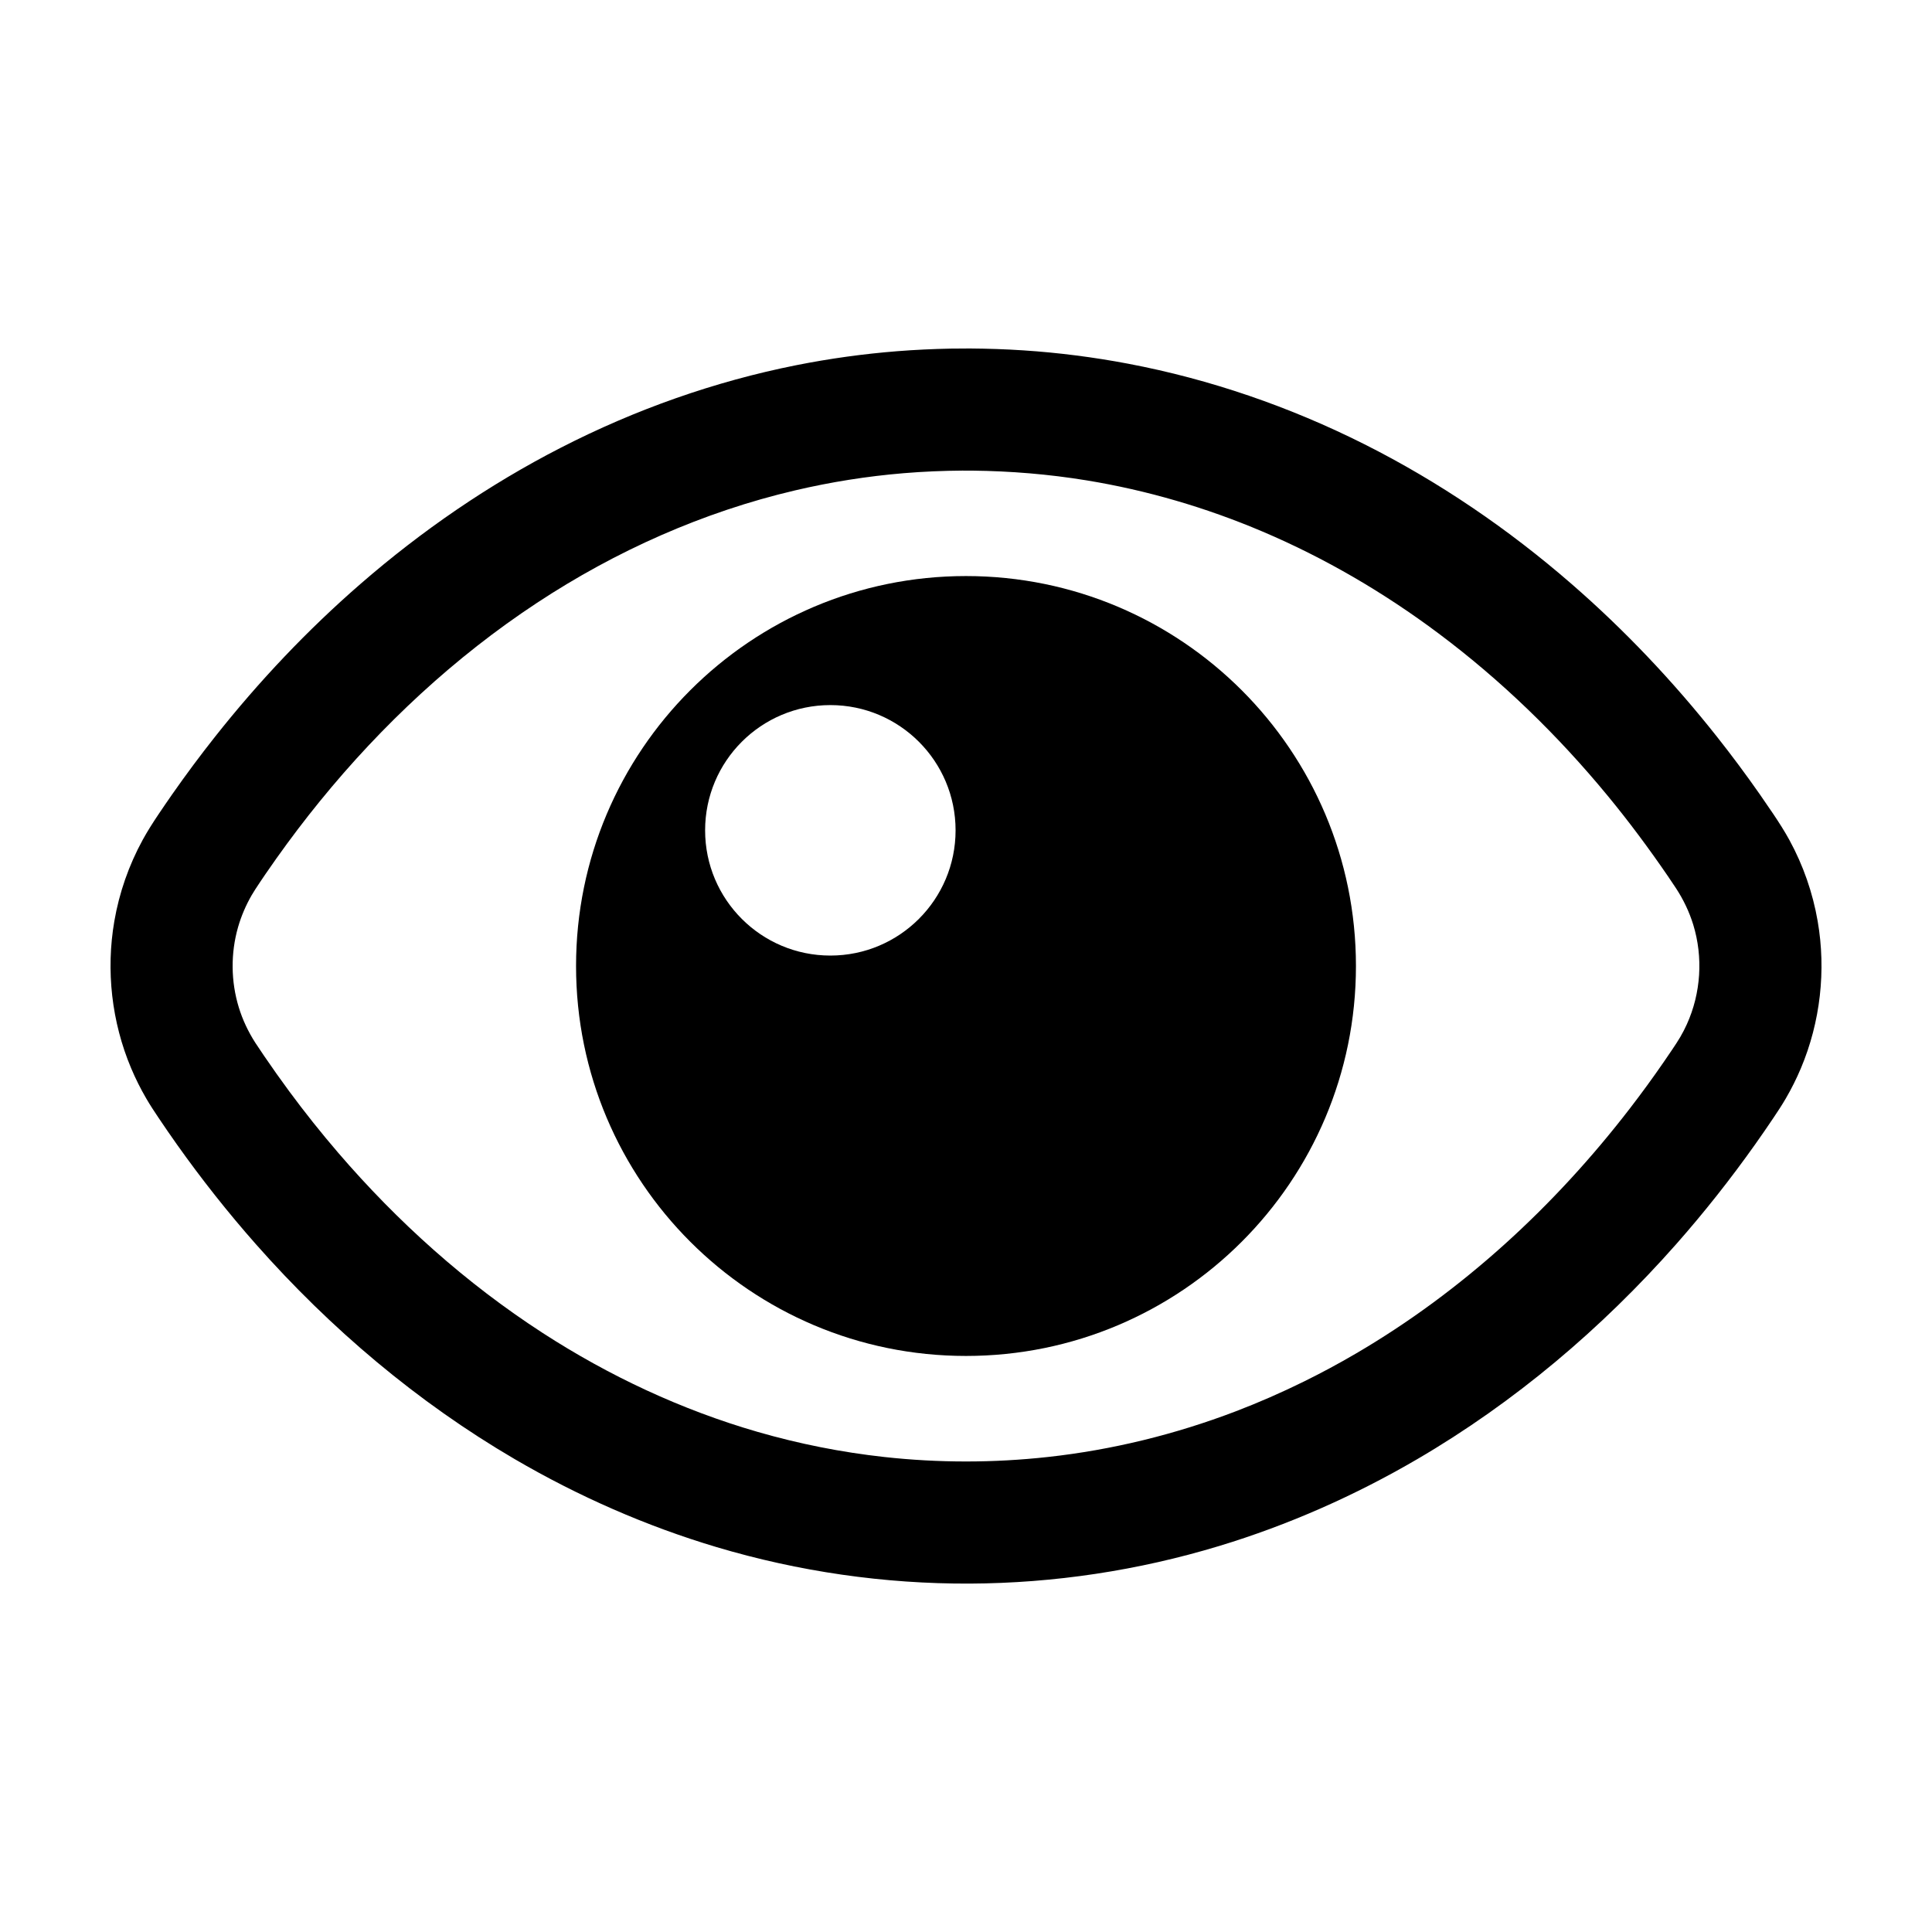 <?xml version="1.0" encoding="UTF-8"?>
<!-- Uploaded to: ICON Repo, www.iconrepo.com, Generator: ICON Repo Mixer Tools -->
<svg fill="#000000" width="800px" height="800px" version="1.1" viewBox="144 144 512 512" xmlns="http://www.w3.org/2000/svg">
 <g>
  <path d="m401.02 236.35c4.731 0.035 9.461 0.188 14.184 0.5 9.324 0.609 18.605 1.801 27.785 3.539 21.742 4.125 42.844 11.41 62.613 21.348 19.754 9.934 38.152 22.484 54.84 36.984 14.086 12.23 26.961 25.848 38.535 40.473 3.949 4.988 7.746 10.094 11.391 15.309 1.223 1.754 2.43 3.512 3.621 5.285 1.484 2.219 2.926 4.461 4.207 6.801 3.664 6.703 6.211 14.008 7.508 21.543 2.262 13.066 0.711 26.707-4.434 38.934-1.168 2.769-2.512 5.461-4.023 8.055-1.02 1.75-2.129 3.43-3.254 5.106-1.586 2.367-3.203 4.711-4.852 7.035-6.5 9.168-13.48 18.008-20.918 26.438-19.758 22.375-42.828 41.914-68.633 56.988-16.551 9.668-34.195 17.473-52.539 23.027-21.391 6.477-43.684 9.852-66.031 9.953-22.691 0.098-45.367-3.184-67.113-9.668-18.688-5.57-36.656-13.48-53.492-23.312-25.797-15.082-48.875-34.613-68.629-56.996-7.441-8.426-14.418-17.262-20.922-26.43-1.645-2.324-3.262-4.668-4.848-7.035-1.125-1.676-2.234-3.356-3.25-5.106-1.516-2.598-2.859-5.293-4.027-8.062-5.148-12.227-6.695-25.859-4.441-38.934 1.297-7.527 3.844-14.832 7.508-21.535 1.281-2.348 2.723-4.582 4.207-6.801 1.191-1.773 2.398-3.539 3.625-5.293 3.641-5.207 7.438-10.312 11.387-15.301 11.574-14.625 24.449-28.242 38.535-40.473 16.191-14.062 33.988-26.297 53.074-36.082 19.688-10.098 40.723-17.555 62.43-21.871 8.828-1.754 17.754-2.988 26.727-3.699 4.707-0.371 9.418-0.59 14.141-0.684 1.699-0.023 3.394-0.035 5.09-0.035zm-1.895 32.363c-5.223 0.035-10.445 0.254-15.648 0.688-9.691 0.805-19.316 2.336-28.781 4.559-24.355 5.711-47.5 16.039-68.371 29.789-21.797 14.355-41.102 32.352-57.555 52.582-4.004 4.918-7.836 9.977-11.508 15.145-1.918 2.711-3.809 5.445-5.621 8.227-0.316 0.488-0.625 0.988-0.922 1.496-1.543 2.668-2.769 5.512-3.625 8.48-1.992 6.934-1.922 14.406 0.195 21.309 1.012 3.293 2.492 6.422 4.352 9.324 0.77 1.172 1.551 2.332 2.336 3.488 2.164 3.164 4.375 6.305 6.66 9.395 4.117 5.574 8.438 11.004 12.957 16.262 15.742 18.328 33.91 34.633 54.203 47.777 17.617 11.41 36.82 20.402 56.992 26.234 10.961 3.164 22.191 5.398 33.531 6.648 14.395 1.586 28.969 1.586 43.363 0 17.008-1.867 33.742-5.973 49.727-12.074 6.152-2.348 12.195-4.996 18.102-7.906 4.668-2.301 9.262-4.769 13.754-7.398 28.266-16.516 52.734-39.098 72.668-64.988 3.113-4.039 6.117-8.16 9.008-12.359 0.73-1.055 1.457-2.125 2.172-3.188 0.746-1.113 1.496-2.223 2.172-3.379 0.637-1.094 1.223-2.223 1.742-3.375 3.742-8.25 4.348-17.762 1.691-26.418-1.055-3.41-2.602-6.641-4.555-9.625-0.711-1.066-1.418-2.129-2.137-3.188-5.027-7.34-10.328-14.48-15.988-21.344-13.188-16.004-28.168-30.559-44.777-42.984-14.434-10.805-30.102-19.98-46.699-27.031-14.949-6.348-30.637-10.953-46.668-13.566-9.969-1.625-20.043-2.461-30.141-2.57-0.875-0.008-1.75-0.008-2.629-0.008z"/>
  <path d="m400 296.66c-57.07 0-103.34 46.262-103.34 103.34 0 57.074 46.266 103.34 103.34 103.34 57.074 0 103.34-46.262 103.34-103.34 0-57.074-46.266-103.34-103.34-103.34zm-2.762 67.387c0 18.328-14.859 33.188-33.188 33.188s-33.188-14.859-33.188-33.188 14.859-33.191 33.188-33.191 33.188 14.863 33.188 33.191z" fill-rule="evenodd"/>
 </g>
</svg>